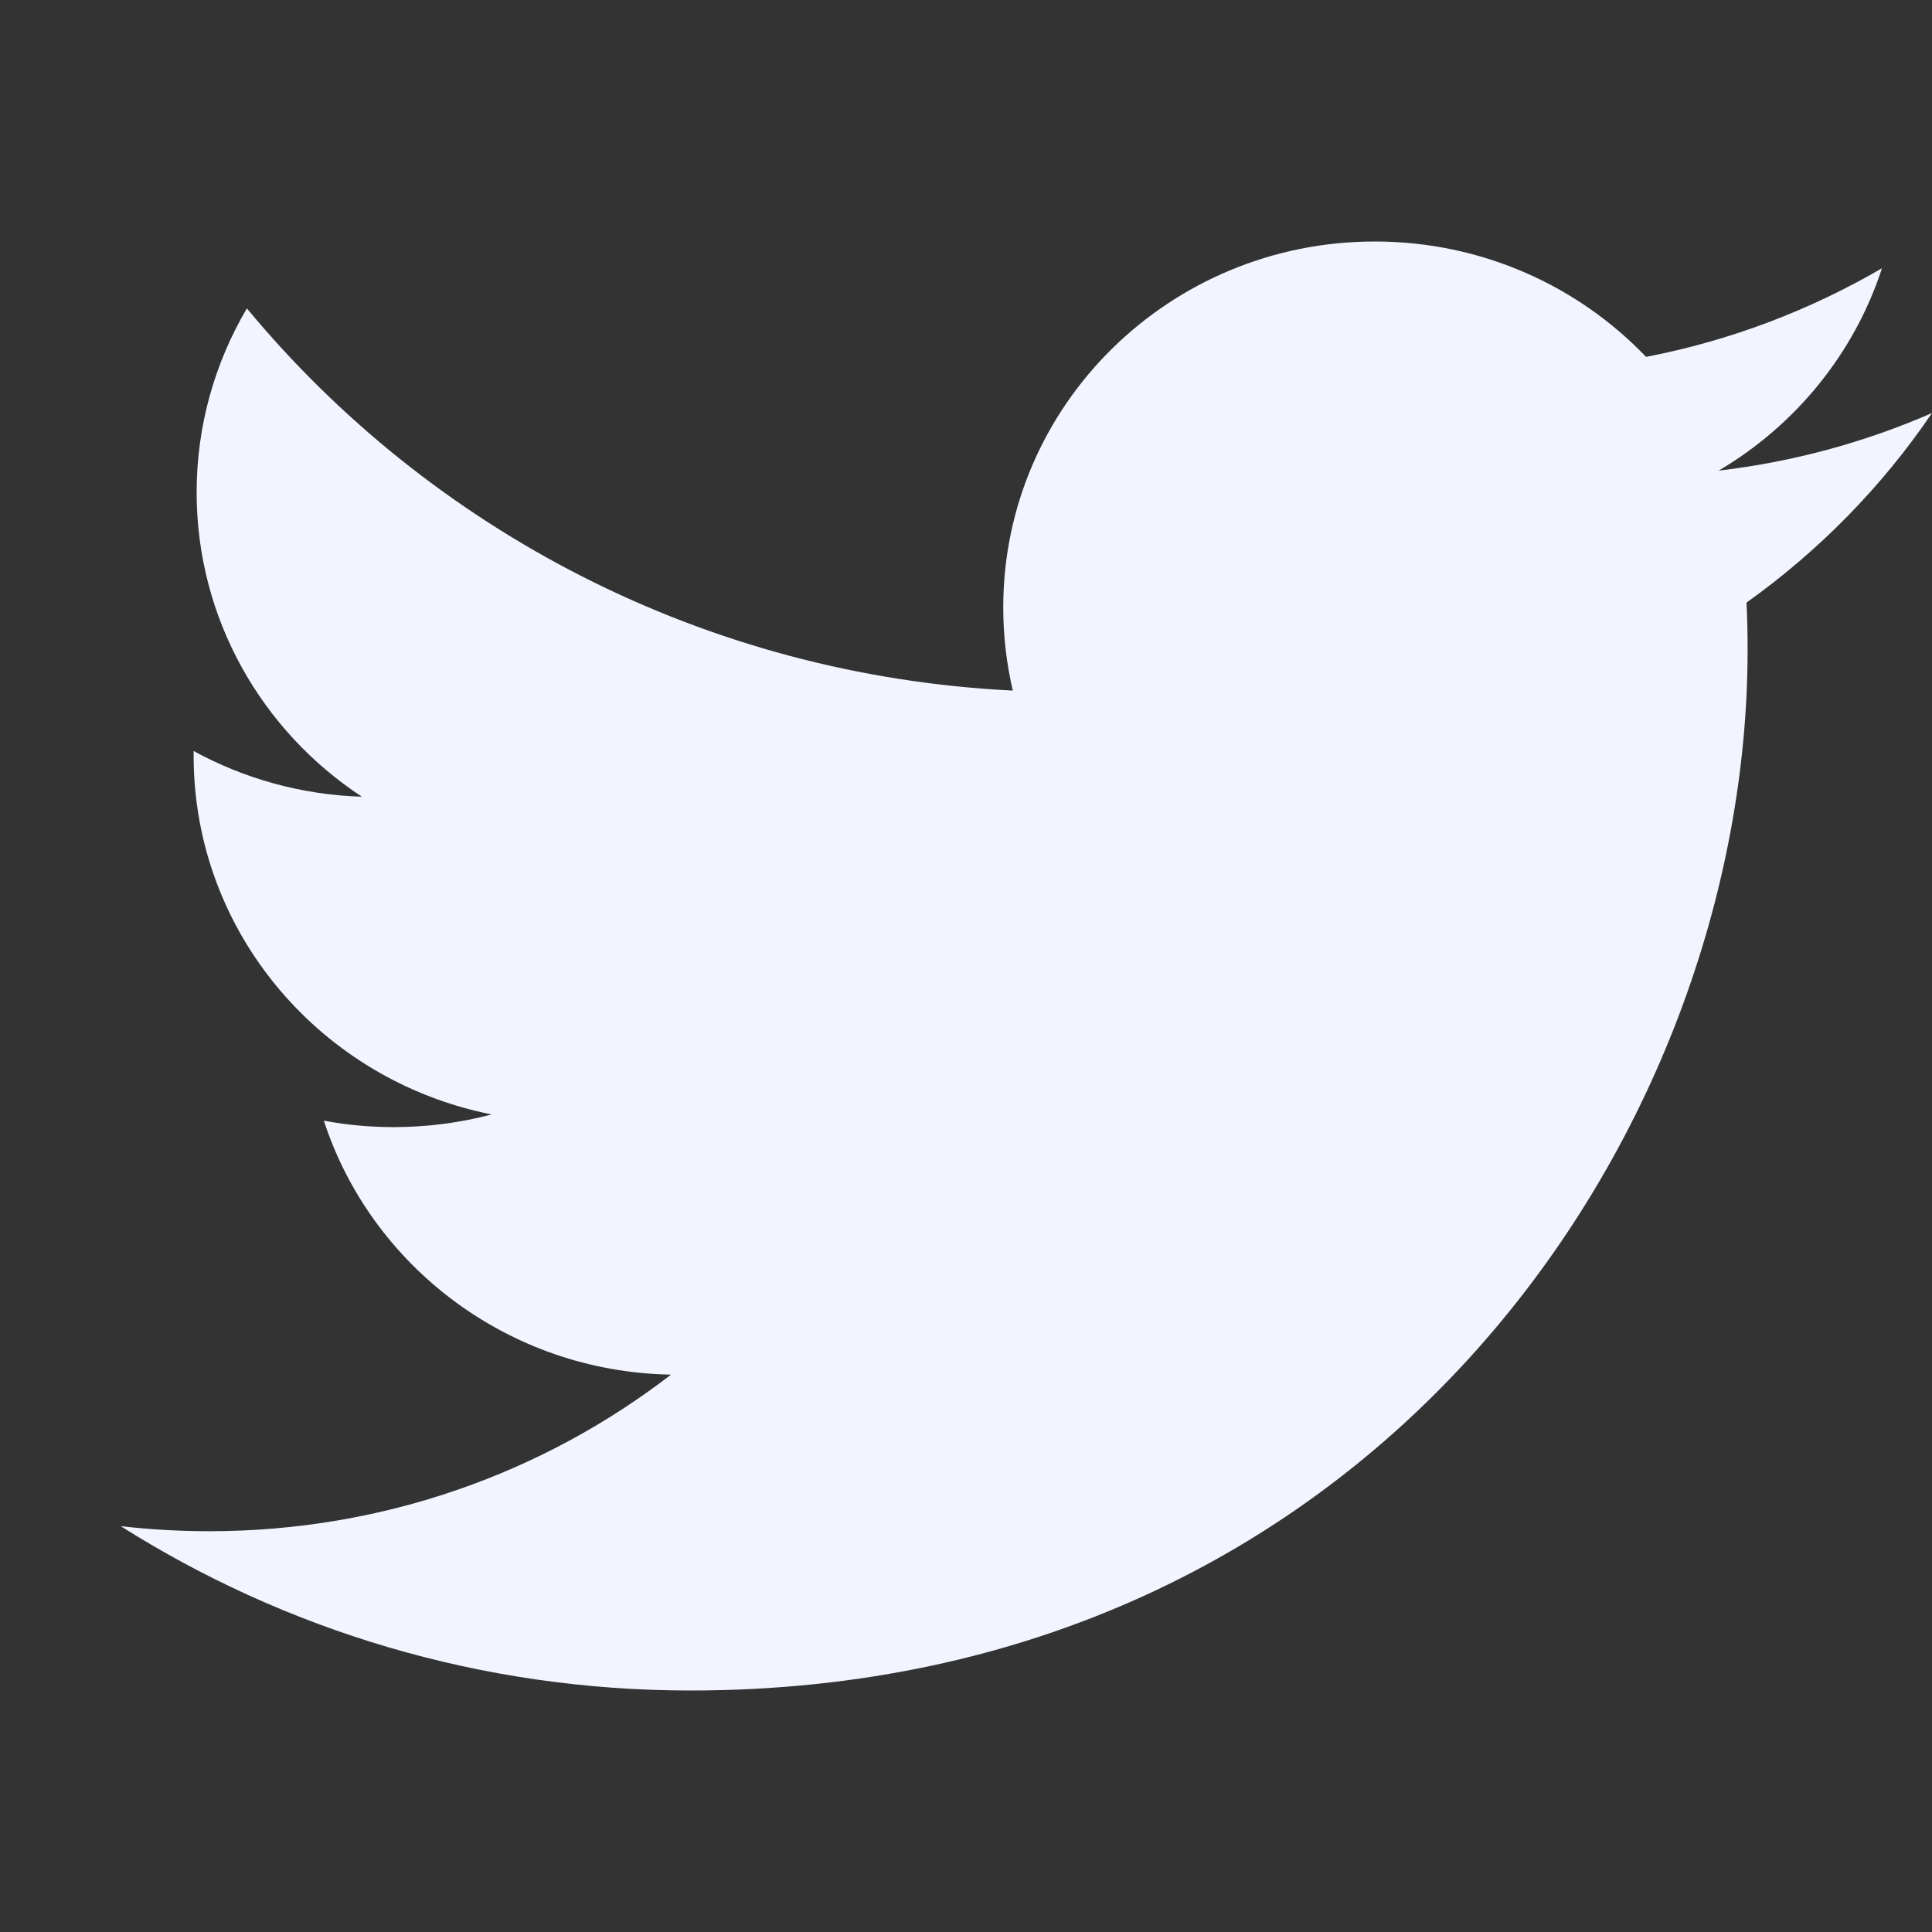 <svg width="18" height="18" viewBox="0 0 18 18" fill="none" xmlns="http://www.w3.org/2000/svg">
<rect x="0" y="0" width="18" height="18" fill="#333333" stroke="none"/>
<g clip-path="url(#clip0_440_40880)">
<path d="M18 3.848C17.38 4.119 16.713 4.302 16.012 4.385C16.727 3.963 17.275 3.295 17.534 2.499C16.865 2.889 16.124 3.173 15.336 3.325C14.704 2.664 13.805 2.25 12.809 2.25C10.897 2.25 9.347 3.776 9.347 5.659C9.347 5.925 9.378 6.184 9.436 6.434C6.558 6.292 4.008 4.935 2.3 2.873C2.003 3.378 1.832 3.963 1.832 4.587C1.832 5.769 2.443 6.813 3.372 7.423C2.804 7.405 2.27 7.252 1.804 6.997V7.041C1.804 8.692 2.996 10.069 4.581 10.383C4.29 10.46 3.984 10.501 3.669 10.501C3.446 10.501 3.228 10.481 3.017 10.441C3.458 11.794 4.736 12.781 6.252 12.807C5.066 13.721 3.573 14.266 1.951 14.266C1.672 14.266 1.396 14.25 1.125 14.219C2.657 15.187 4.477 15.75 6.431 15.75C12.801 15.75 16.282 10.557 16.282 6.054C16.282 5.908 16.279 5.76 16.272 5.614C16.948 5.132 17.535 4.533 17.998 3.851L18 3.848Z" fill="#F2F5FF"/>
</g>
<defs>
<clipPath id="clip0_440_40880">
<rect width="18" height="18" fill="white"/>
</clipPath>
</defs>
</svg>
